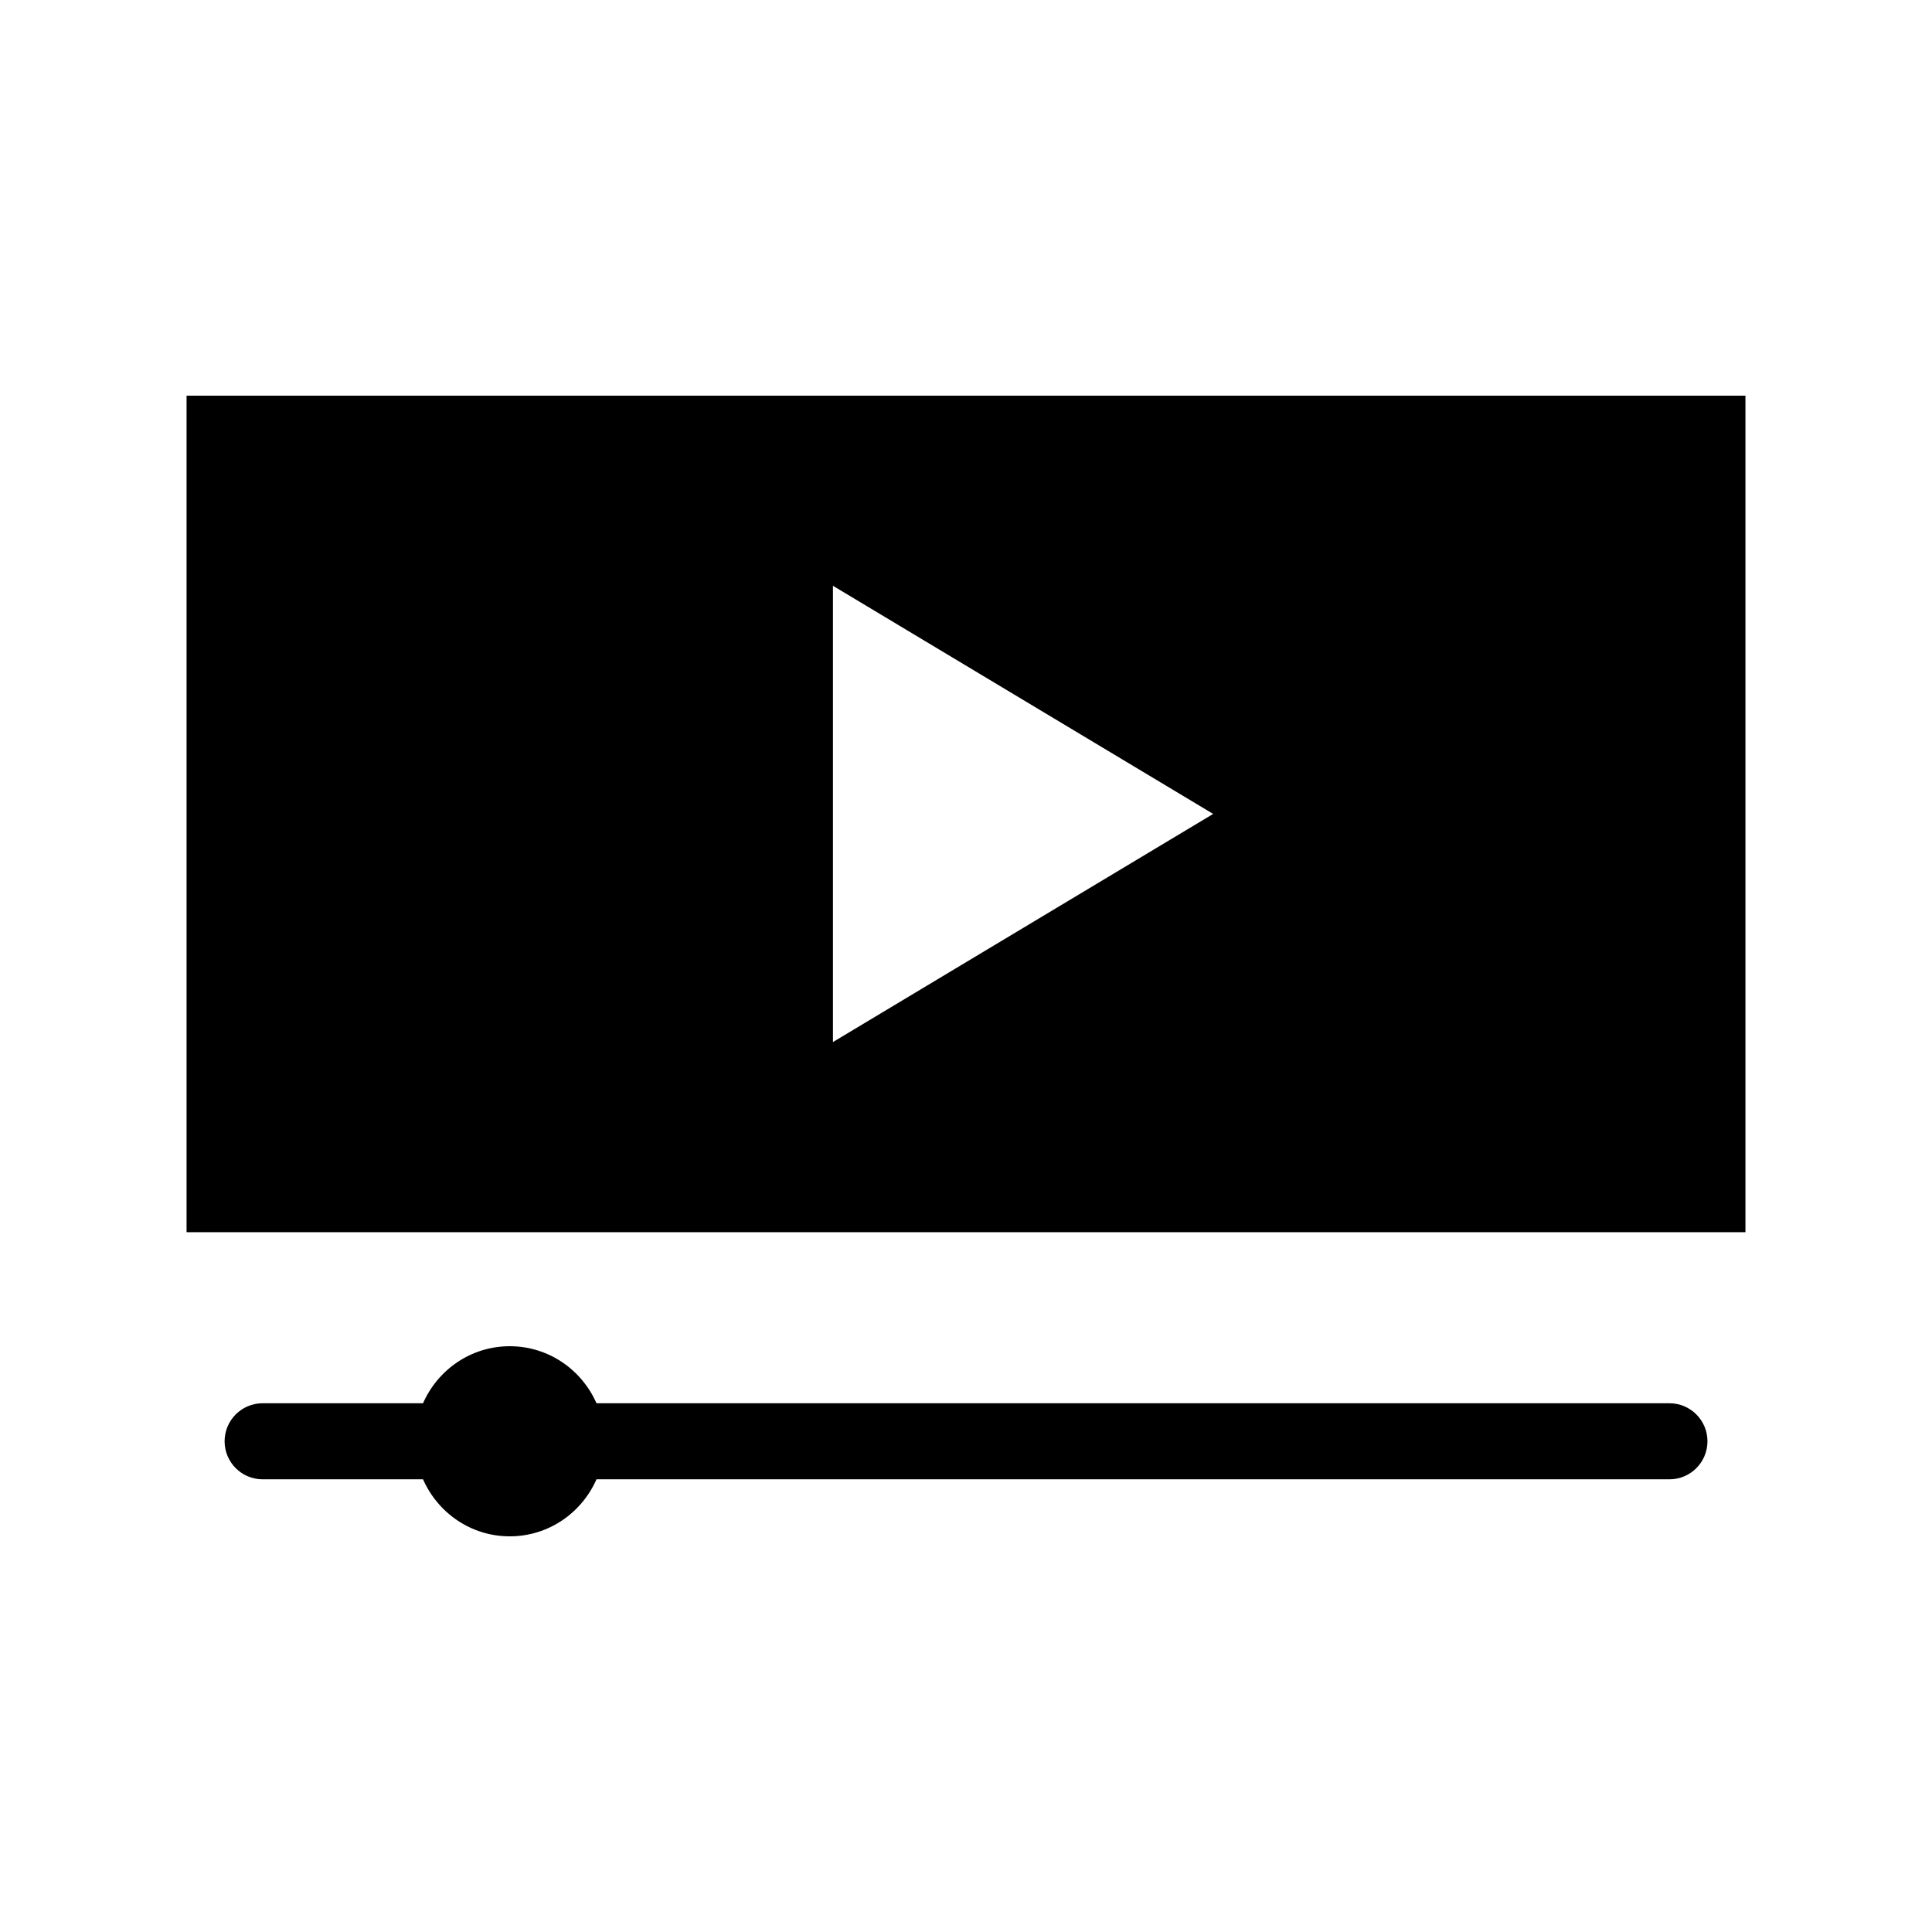 <?xml version="1.0" encoding="UTF-8"?>
<!-- The Best Svg Icon site in the world: iconSvg.co, Visit us! https://iconsvg.co -->
<svg fill="#000000" width="800px" height="800px" version="1.1" viewBox="144 144 512 512" xmlns="http://www.w3.org/2000/svg">
 <path d="m193.44 248.86v221.68h413.12v-221.68zm171.3 50.383 100.76 60.457-100.76 60.457zm-85.648 201.52c-10.305 0-19.086 6.25-22.984 15.113h-42.508c-5.566 0-10.078 4.512-10.078 10.078s4.512 10.078 10.078 10.078h42.508c3.902 8.863 12.68 15.113 22.984 15.113 10.305 0 19.086-6.25 22.984-15.113h284.34c5.566 0 10.078-4.512 10.078-10.078s-4.512-10.078-10.078-10.078h-284.34c-3.902-8.863-12.68-15.113-22.984-15.113z"/>
</svg>